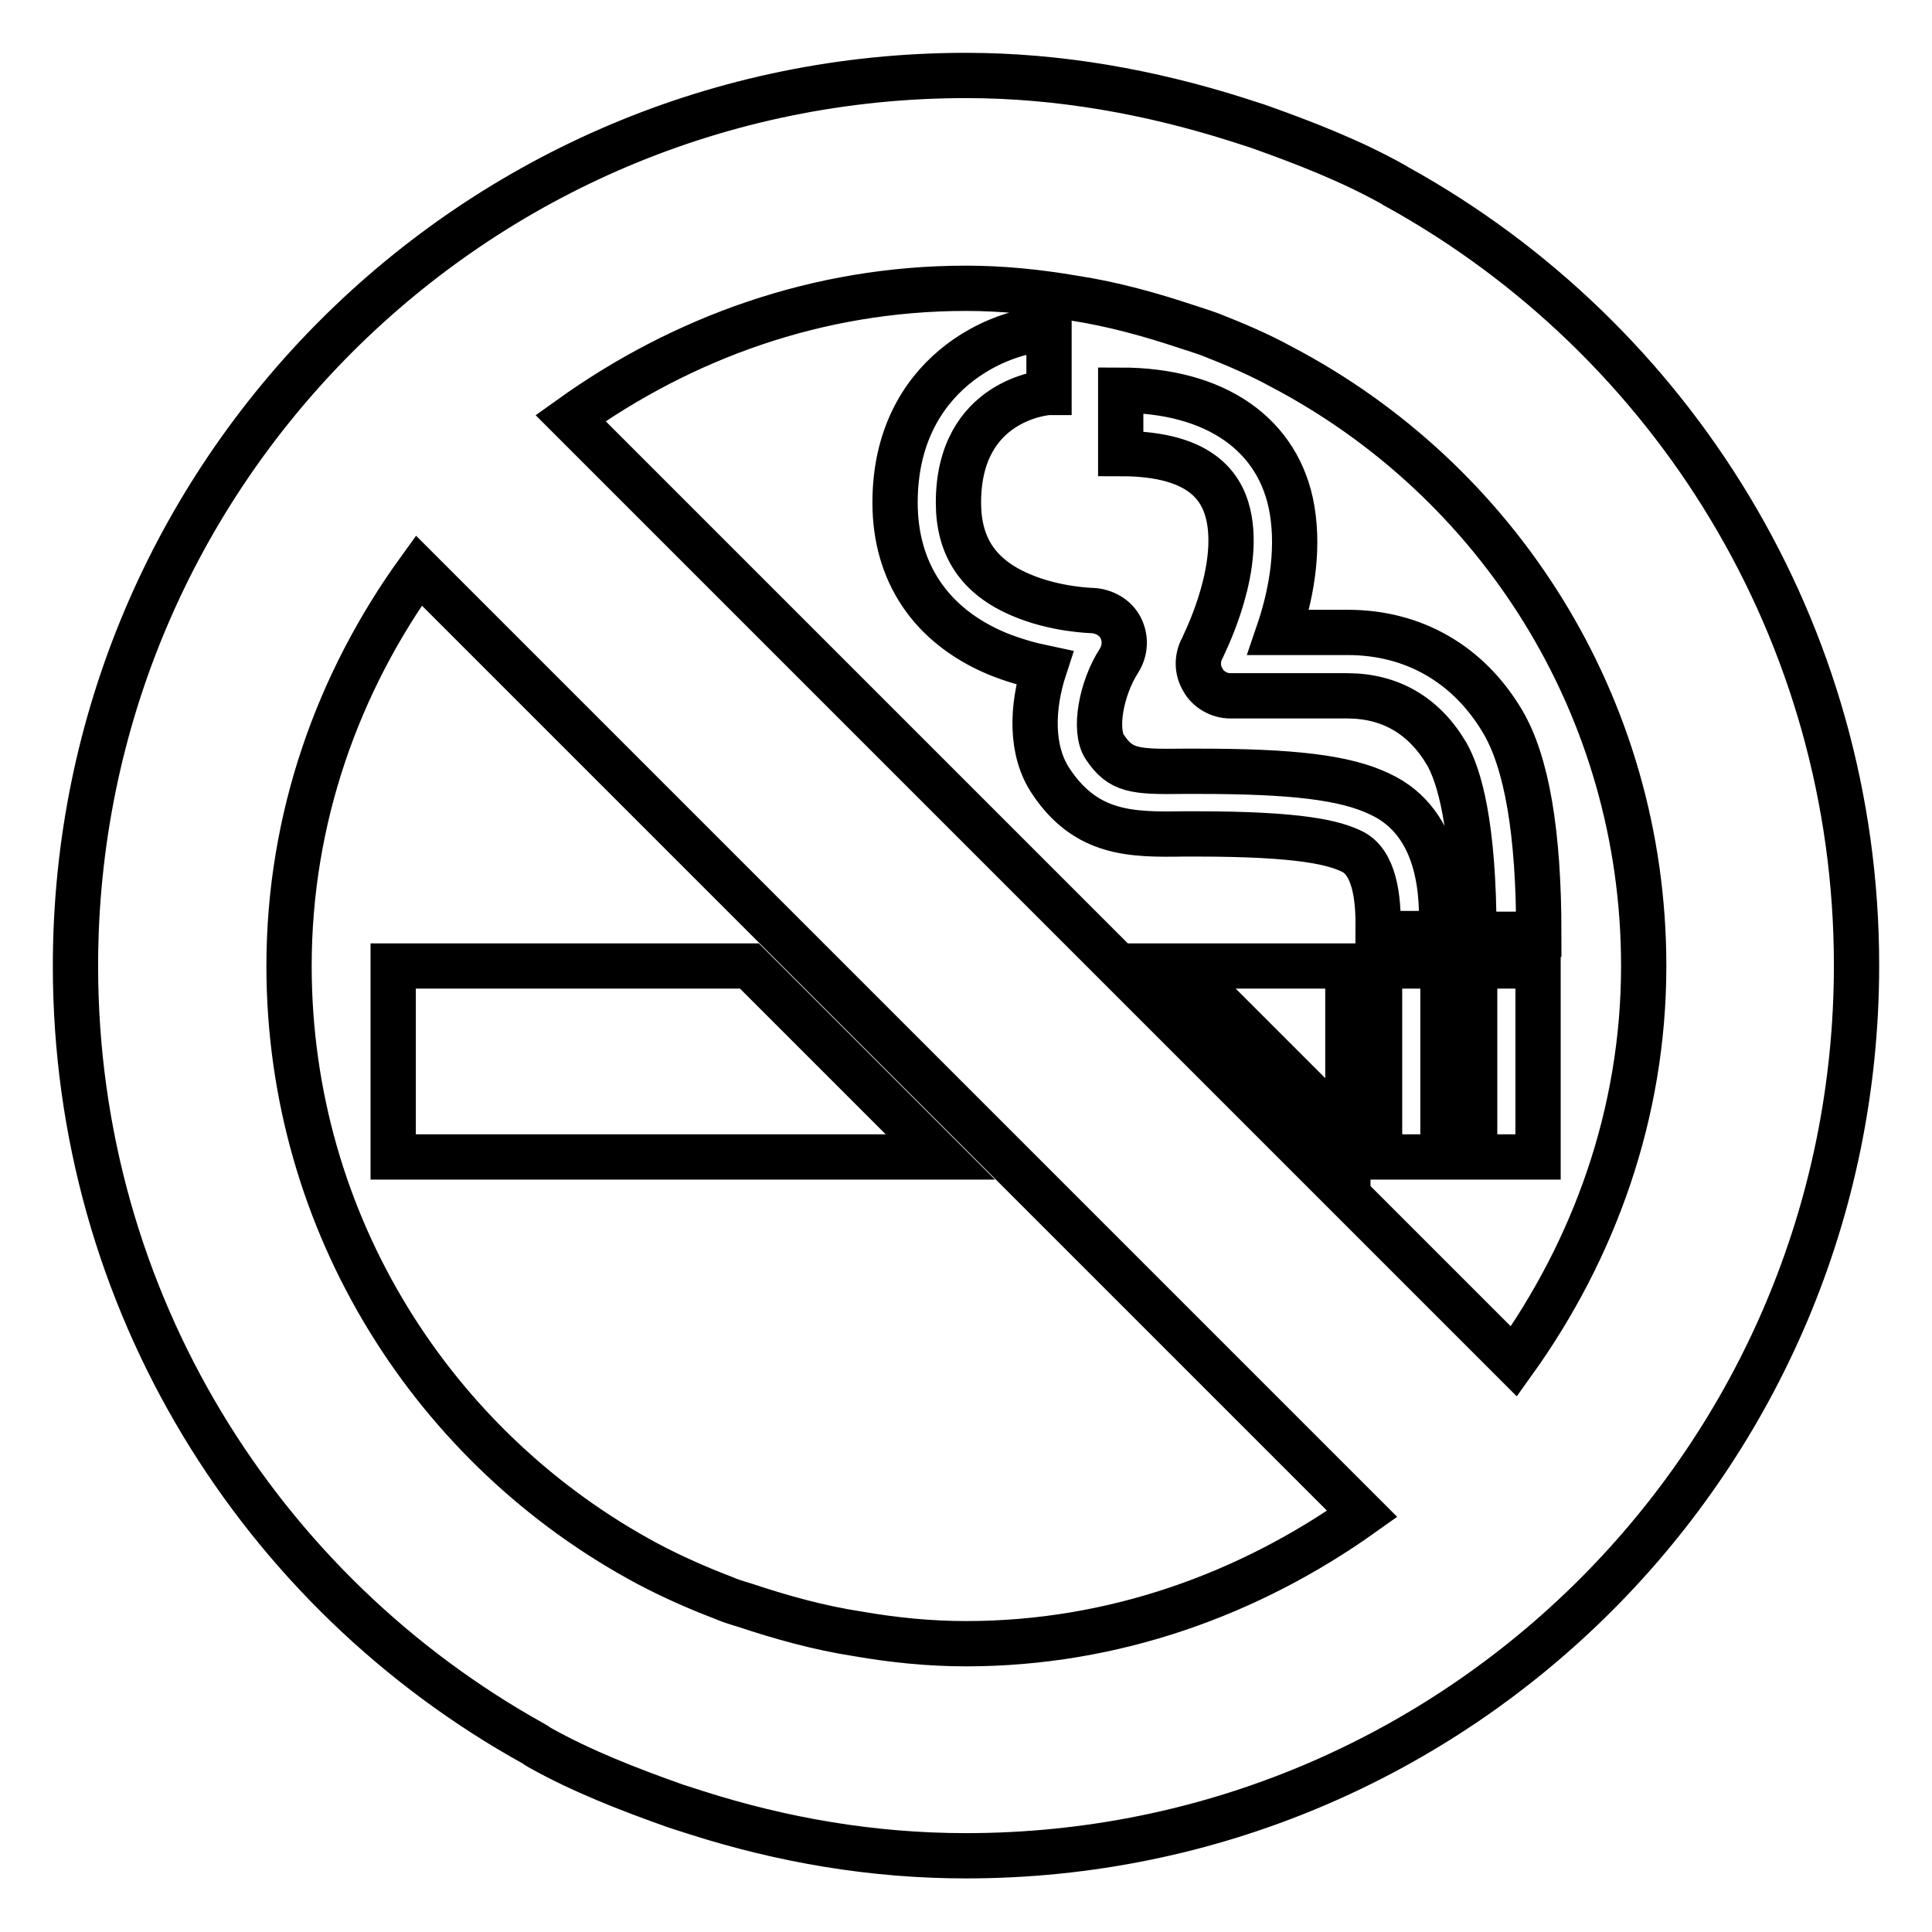 <?xml version="1.0" encoding="utf-8"?>
<!-- Svg Vector Icons : http://www.onlinewebfonts.com/icon -->
<!DOCTYPE svg PUBLIC "-//W3C//DTD SVG 1.1//EN" "http://www.w3.org/Graphics/SVG/1.1/DTD/svg11.dtd">
<svg version="1.1" xmlns="http://www.w3.org/2000/svg" xmlns:xlink="http://www.w3.org/1999/xlink" x="0px" y="0px" viewBox="0 0 256 256" enable-background="new 0 0 256 256" xml:space="preserve">
<g> <path stroke-width="6" fill-opacity="0" stroke="#000000"  d="M182.8,128h8.4v25.3h-8.4V128z M52.1,153.3h72.5L99.3,128H52.1V153.3z M185.2,24.8 c-0.2-0.1-0.4-0.2-0.5-0.3c-5.7-3.2-11.9-5.6-18.1-7.8c-0.9-0.3-1.9-0.6-2.8-0.9C152.4,12.2,140.4,10,128,10 C62.8,10,10,62.8,10,128c0,44.4,24.5,83,60.8,103.1c0.2,0.1,0.4,0.3,0.6,0.4c5.7,3.2,11.9,5.6,18.1,7.8c0.9,0.3,1.9,0.6,2.8,0.9 c11.3,3.6,23.2,5.7,35.7,5.7c65.2,0,118-52.8,118-118C246,83.6,221.5,44.9,185.2,24.8z M128,217.8c-4.9,0-9.7-0.5-14.3-1.3 c-5.2-0.8-10.2-2.2-15-3.8c-1-0.3-2-0.6-2.9-1c-3.4-1.3-6.8-2.8-10-4.5c-28.2-15.1-47.5-44.9-47.5-79.2c0-19.6,6.5-37.6,17.2-52.4 l125,125C165.6,211.2,147.6,217.8,128,217.8z M200.6,180.4l-125-125c14.8-10.6,32.7-17.2,52.4-17.2c4.9,0,9.6,0.5,14.3,1.3 c5.2,0.8,10.2,2.2,15,3.8c0.9,0.3,1.9,0.6,3,1c3.3,1.3,6.4,2.6,9.5,4.3c28.6,15,48,44.9,48,79.4 C217.8,147.6,211.2,165.6,200.6,180.4z M178.6,150.1V128h-22.1L178.6,150.1z M195.4,128h8.4v25.3h-8.4V128z M182.8,105.2 c-4.6-2.2-11.6-3-24-3c-0.6,0-1.3,0-1.9,0c-6.7,0.1-8.4-0.1-10.5-3.2c-1.5-2.2-0.5-7.8,1.9-11.5c0.8-1.3,0.9-2.9,0.2-4.3 c-0.7-1.4-2.2-2.2-3.7-2.3c-0.1,0-5-0.1-9.6-2.1c-5.6-2.4-8.2-6.4-8.2-12.2C127,53,138.5,52,139,52v-8.4c-6.3,0-20.4,5.8-20.4,23 c0,9.2,4.7,16.3,13.5,20c2.2,0.9,4.4,1.5,6.3,1.9c-1.7,5.2-1.9,11,0.9,15.1c4.7,7,10.7,7,17.5,6.9c0.6,0,1.2,0,1.8,0 c13.9,0,18.2,1.2,20.5,2.3c3,1.4,3.6,6.1,3.5,10.4c0,0.4,0,0.2,0,0.5h8.4c0-0.2,0-0.2,0-0.5C191.1,119.5,191.3,109.1,182.8,105.2z  M203.9,123.8c0-13.5-1.6-22.8-4.8-28.2c-4.5-7.6-11.8-11.8-20.5-11.8h-9.2c1.5-4.4,2.8-10.4,1.8-16.3 c-1.7-9.9-10.1-15.8-22.7-15.8v8.4c11.1,0,13.7,4.8,14.4,8.8c1.3,7.6-3.6,16.9-3.6,17c-0.7,1.3-0.7,2.9,0.1,4.2 c0.7,1.3,2.2,2.1,3.6,2.1h15.5c5.7,0,10.2,2.6,13.2,7.7c1.6,2.8,3.6,9.2,3.6,23.9L203.9,123.8L203.9,123.8z"/></g>
</svg>
